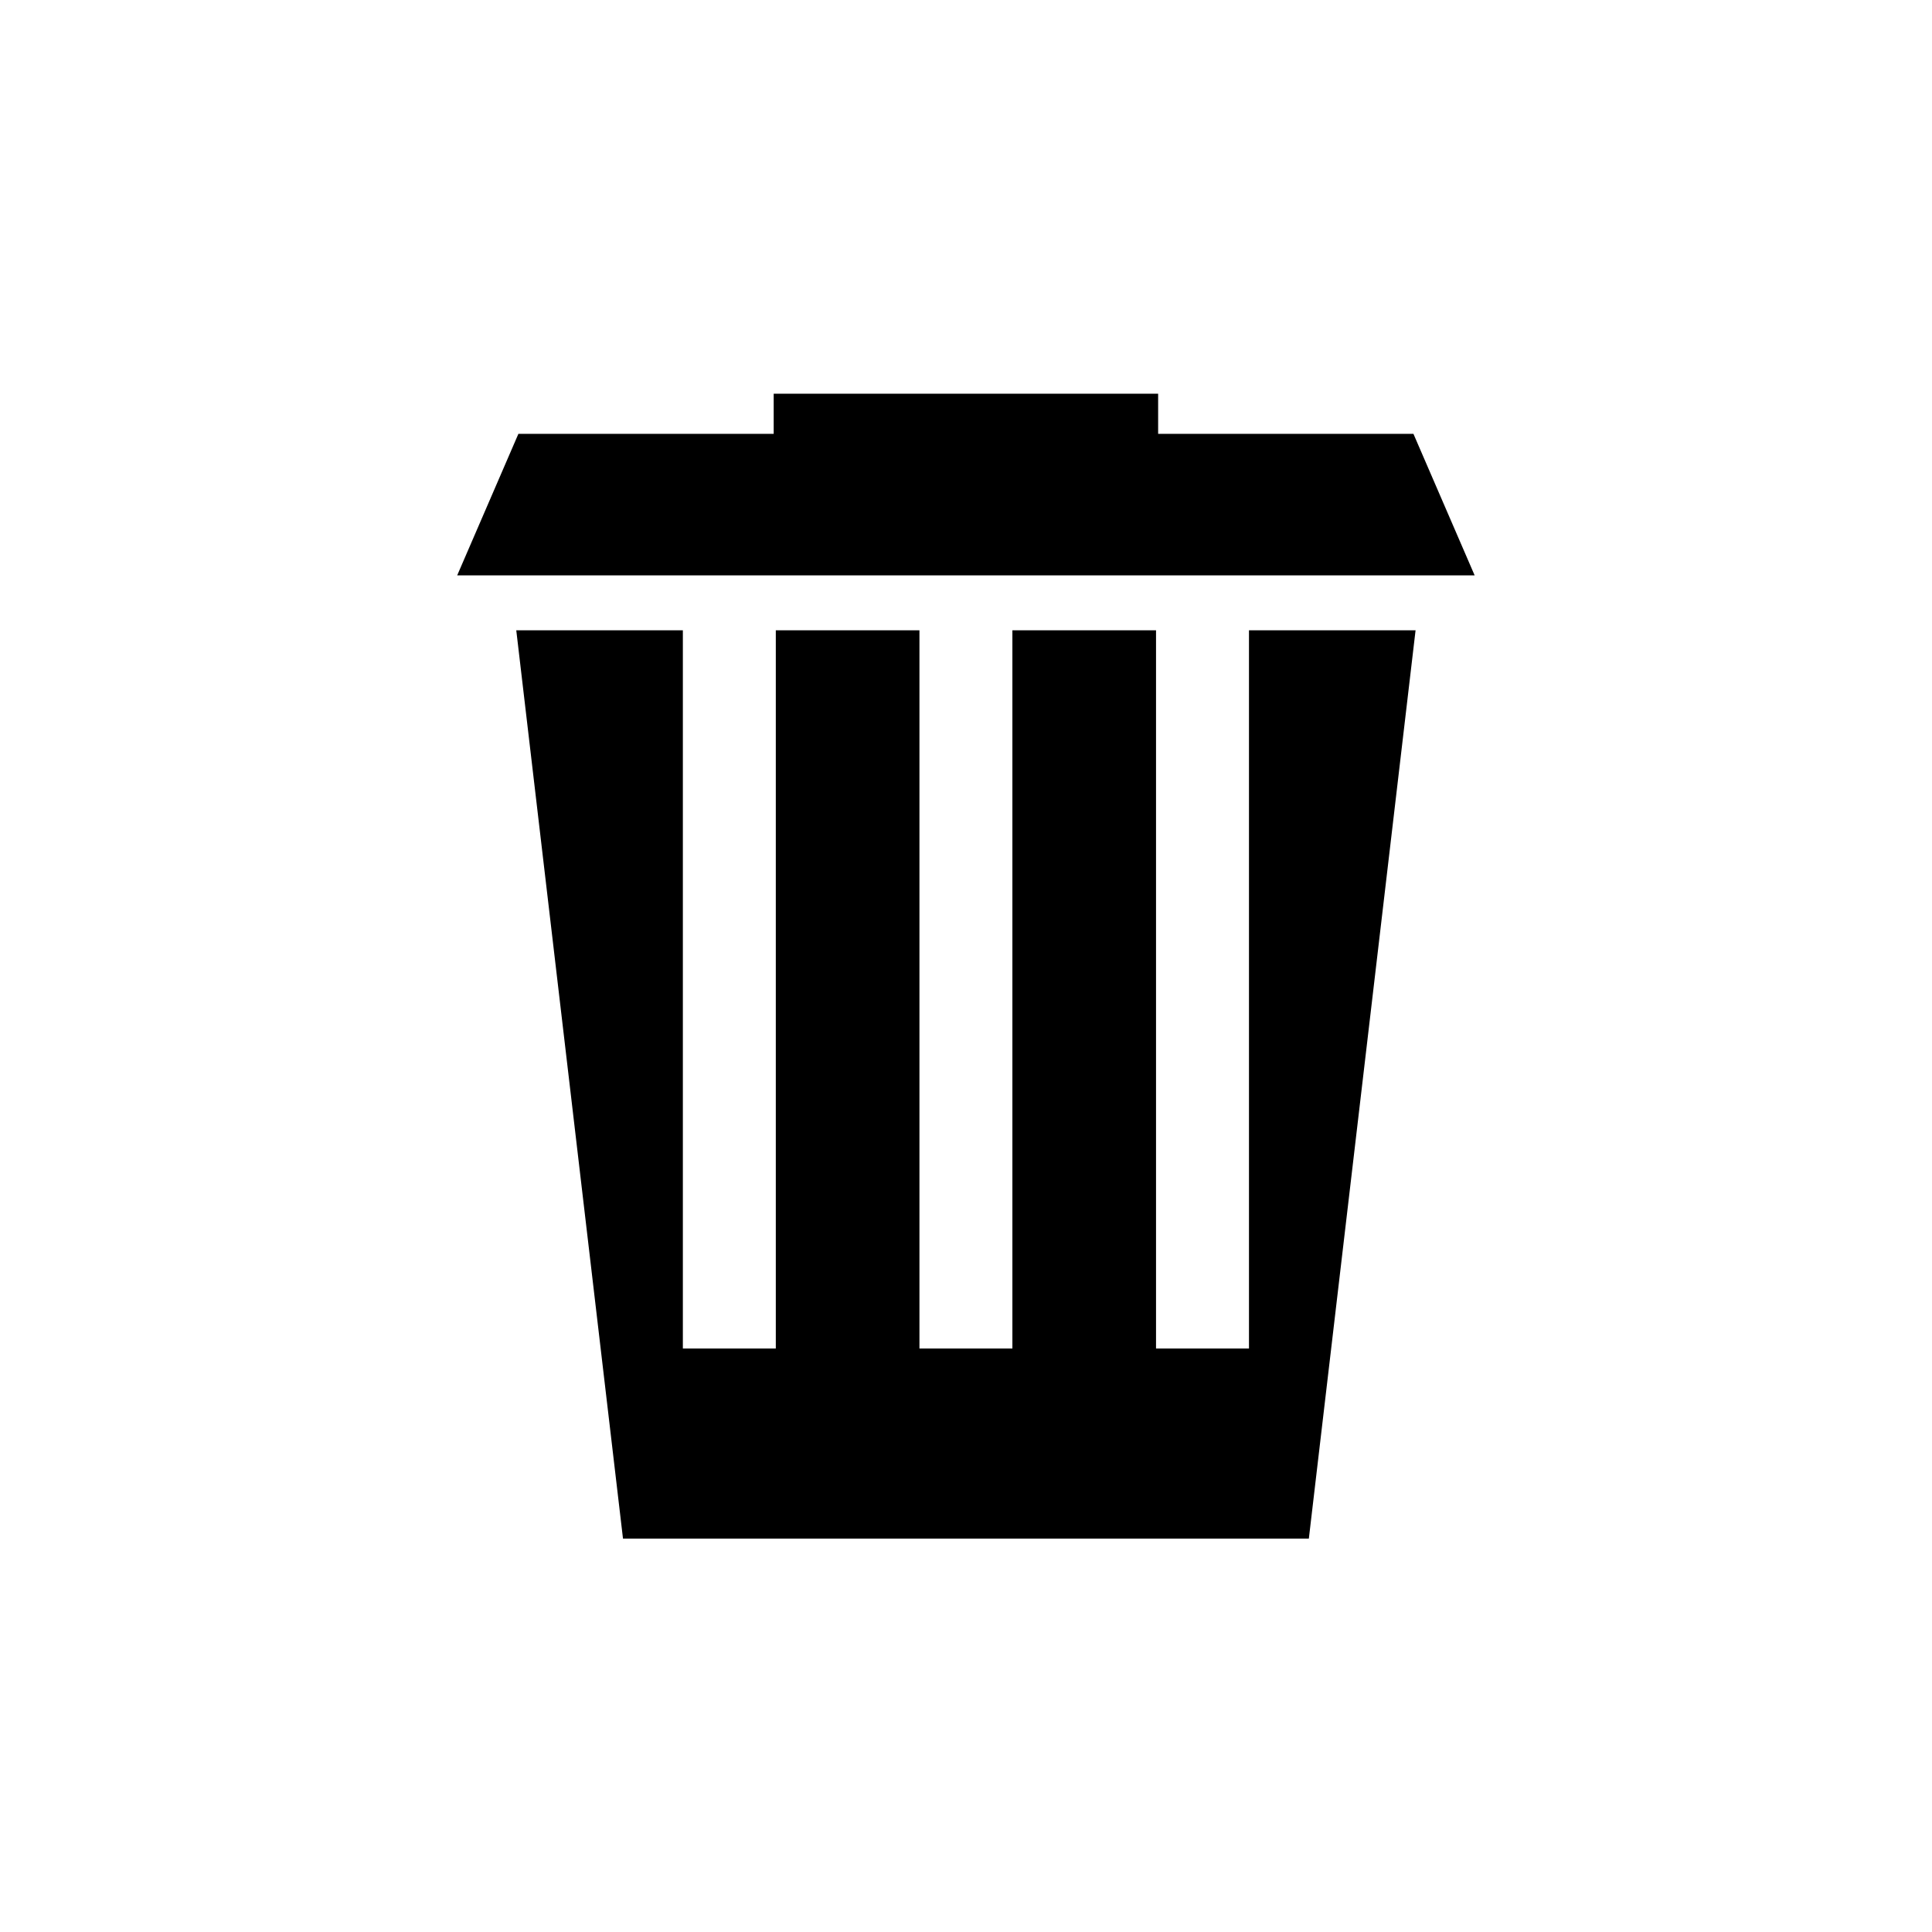 <?xml version="1.0" encoding="UTF-8"?>
<!-- Uploaded to: ICON Repo, www.svgrepo.com, Generator: ICON Repo Mixer Tools -->
<svg width="800px" height="800px" version="1.1" viewBox="144 144 512 512" xmlns="http://www.w3.org/2000/svg">
 <defs>
  <clipPath id="b">
   <path d="m148.09 148.09h503.81v503.81h-503.81z"/>
  </clipPath>
  <clipPath id="a">
   <path d="m148.09 148.09h503.81v377.91h-503.81z"/>
  </clipPath>
 </defs>
 <path d="m509.72 319.39-26.312 223.91h-166.82l-26.309-223.91h26.309v190.33h41.426v-190.33h21.27v190.33h41.426v-190.33h21.273v190.33h41.422v-190.33z"/>
 <g clip-path="url(#b)">
  <path transform="matrix(5.598 0 0 5.598 2577.6 -1173)" d="m-369.4 266.6-4.7 40h-29.8l-4.7-40h4.7v34h7.4v-34h3.8v34h7.4v-34h3.8v34h7.4v-34z" fill="none" stroke="#000000" stroke-miterlimit="10" stroke-width="3"/>
 </g>
 <path d="m522.03 288.04h-244.07l8.957-20.711h70.531v-10.637h85.09v10.637h70.531z"/>
 <g clip-path="url(#a)">
  <path transform="matrix(5.598 0 0 5.598 2577.6 -1173)" d="m-367.2 261h-43.6l1.6-3.7h12.6v-1.9h15.2v1.9h12.6z" fill="none" stroke="#000000" stroke-miterlimit="10" stroke-width="3"/>
 </g>
</svg>
